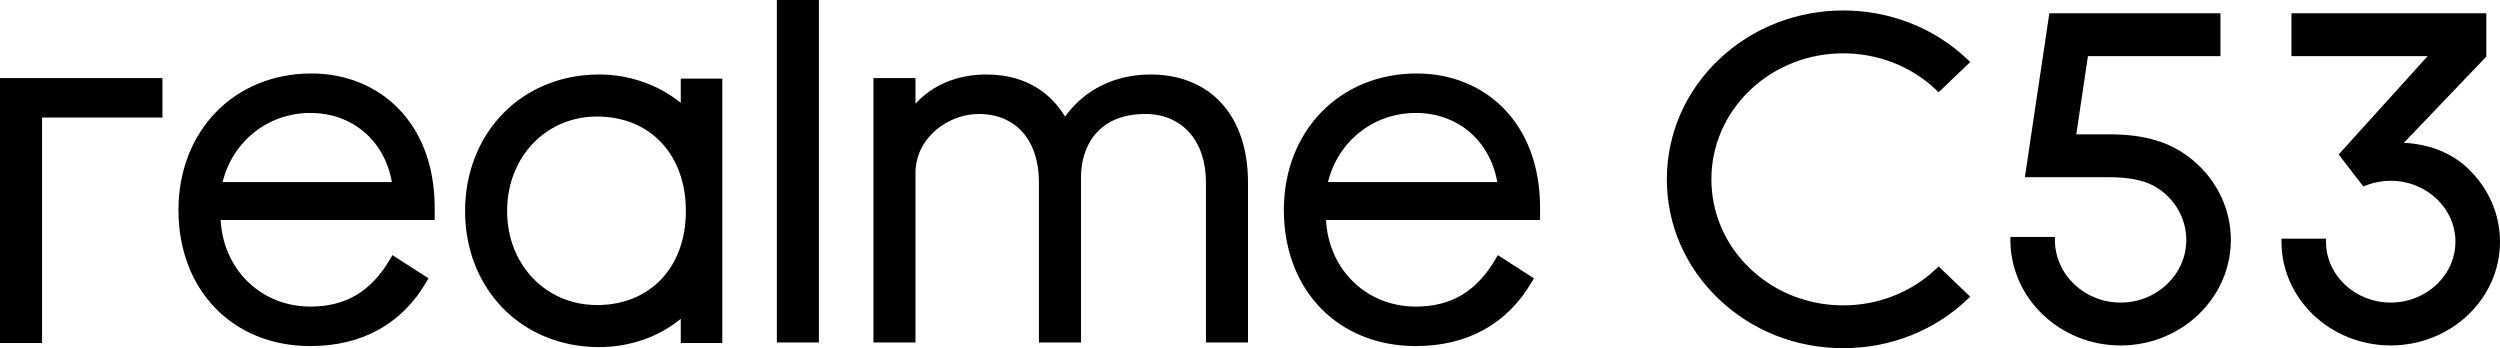 <?xml version="1.0" encoding="UTF-8"?>
<svg width="359px" height="50px" viewBox="0 0 359 50" version="1.1" xmlns="http://www.w3.org/2000/svg" xmlns:xlink="http://www.w3.org/1999/xlink">
    <title>model name</title>
    <g id="页面-1" stroke="none" stroke-width="1" fill="none" fill-rule="evenodd">
        <g id="Hulk-B_PC_2560" transform="translate(-1457, -300)" fill="#000000">
            <g id="txt" transform="translate(1457, 300)">
                <path d="M165.194,10.697 C160.102,10.697 155.699,12.887 152.95,16.744 C151.146,13.801 147.788,10.697 141.652,10.697 C137.504,10.697 133.953,12.172 131.464,14.892 L131.464,11.212 L125.427,11.212 L125.427,49.181 L131.464,49.181 L131.464,24.862 C131.464,19.781 136.161,16.367 140.548,16.367 C145.879,16.367 149.191,20.13 149.191,26.187 L149.191,49.181 L155.228,49.181 L155.228,25.451 C155.228,21.059 157.654,16.367 164.46,16.367 C169.754,16.367 173.175,20.222 173.175,26.187 L173.175,49.181 L179.212,49.181 L179.212,26.187 C179.212,16.632 173.84,10.697 165.194,10.697 M31.964,26.147 C33.415,20.265 38.497,16.221 44.575,16.221 C50.593,16.221 55.216,20.178 56.278,26.147 L31.964,26.147 Z M44.722,10.549 C33.657,10.549 25.627,18.797 25.627,30.16 C25.627,41.662 33.419,49.696 44.575,49.696 C51.967,49.696 57.728,46.51 61.23,40.481 L61.532,39.962 L56.356,36.636 L56.026,37.199 C53.296,41.856 49.658,44.025 44.575,44.025 C37.497,44.025 32.057,38.727 31.686,31.596 L62.419,31.596 L62.419,29.641 C62.383,23.898 60.58,19.038 57.209,15.585 C54.038,12.338 49.603,10.549 44.722,10.549 L44.722,10.549 Z M0,49.254 L6.039,49.254 L6.039,16.882 L23.327,16.882 L23.327,11.212 L0,11.212 L0,49.254 Z M190.698,26.147 C192.148,20.265 197.232,16.221 203.308,16.221 C209.326,16.221 213.949,20.178 215.011,26.147 L190.698,26.147 Z M203.456,10.549 C192.392,10.549 184.361,18.797 184.361,30.16 C184.361,41.662 192.153,49.696 203.308,49.696 C210.702,49.696 216.461,46.51 219.963,40.481 L220.265,39.962 L215.09,36.636 L214.76,37.199 C212.029,41.856 208.391,44.025 203.308,44.025 C196.23,44.025 190.79,38.727 190.418,31.596 L221.152,31.596 L221.152,29.641 C221.116,23.898 219.315,19.038 215.943,15.585 C212.771,12.338 208.337,10.549 203.456,10.549 L203.456,10.549 Z M111.555,49.181 L117.592,49.181 L117.592,0 L111.555,0 L111.555,49.181 Z M85.731,43.805 C78.372,43.805 72.821,38.002 72.821,30.306 C72.821,22.57 78.372,16.735 85.731,16.735 C93.364,16.735 98.493,22.19 98.493,30.306 C98.493,38.38 93.364,43.805 85.731,43.805 L85.731,43.805 Z M97.758,14.778 C94.574,12.171 90.377,10.697 86.025,10.697 C80.627,10.697 75.712,12.705 72.184,16.351 C68.702,19.95 66.784,24.906 66.784,30.306 C66.784,35.702 68.702,40.646 72.186,44.226 C75.708,47.848 80.624,49.842 86.025,49.842 C90.435,49.842 94.631,48.377 97.758,45.779 L97.758,49.253 L103.722,49.253 L103.722,11.286 L97.758,11.286 L97.758,14.778 Z M278.091,12.961 L278.389,13.246 L282.925,8.904 L282.599,8.592 C272.726,-0.859 256.657,-0.859 246.788,8.592 C241.996,13.174 239.359,19.268 239.359,25.752 C239.359,32.237 241.996,38.331 246.788,42.913 C251.561,47.482 257.92,50 264.692,50 C271.462,50 277.823,47.482 282.596,42.913 L282.922,42.601 L278.387,38.262 L278.09,38.547 C270.702,45.618 258.683,45.62 251.296,38.55 C247.724,35.131 245.756,30.588 245.756,25.755 C245.756,20.925 247.724,16.383 251.296,12.961 C258.685,5.891 270.702,5.891 278.091,12.961 M314.929,23.028 C311.839,20.442 308.126,19.29 302.886,19.29 L298.154,19.29 L299.829,8.06 L318.857,8.06 L318.857,1.902 L294.285,1.902 L290.773,25.449 L302.886,25.449 C307.45,25.449 309.415,26.576 310.734,27.678 C312.778,29.391 313.951,31.86 313.951,34.45 C313.951,39.412 309.72,43.45 304.518,43.45 C299.318,43.45 295.087,39.412 295.087,34.45 L295.087,34.019 L288.692,34.019 L288.692,34.45 C288.692,42.808 295.792,49.607 304.518,49.607 C313.246,49.607 320.347,42.806 320.349,34.447 C320.349,30.071 318.373,25.909 314.929,23.028 M354.32,24.119 L354.221,24.024 C354.154,23.961 354.089,23.898 354.027,23.844 C353.94,23.766 353.849,23.692 353.759,23.619 L353.586,23.477 C350.527,21.034 346.936,20.577 345.195,20.511 L356.918,8.249 L357.037,8.124 L357.037,1.903 L329.053,1.903 L329.053,8.059 L348.61,8.059 L335.832,22.183 L339.369,26.768 L339.85,26.586 C340.944,26.172 342.107,25.962 343.304,25.962 C348.428,25.962 352.598,29.884 352.598,34.703 C352.598,39.524 348.428,43.448 343.304,43.448 C338.182,43.448 334.012,39.524 334.012,34.703 L334.012,34.272 L327.617,34.272 L327.617,34.703 C327.617,42.92 334.656,49.604 343.307,49.604 C351.96,49.604 359,42.92 359,34.703 L359,34.703 C358.994,30.706 357.333,26.948 354.32,24.119" id="model-name"></path>
            </g>
        </g>
    </g>
</svg>